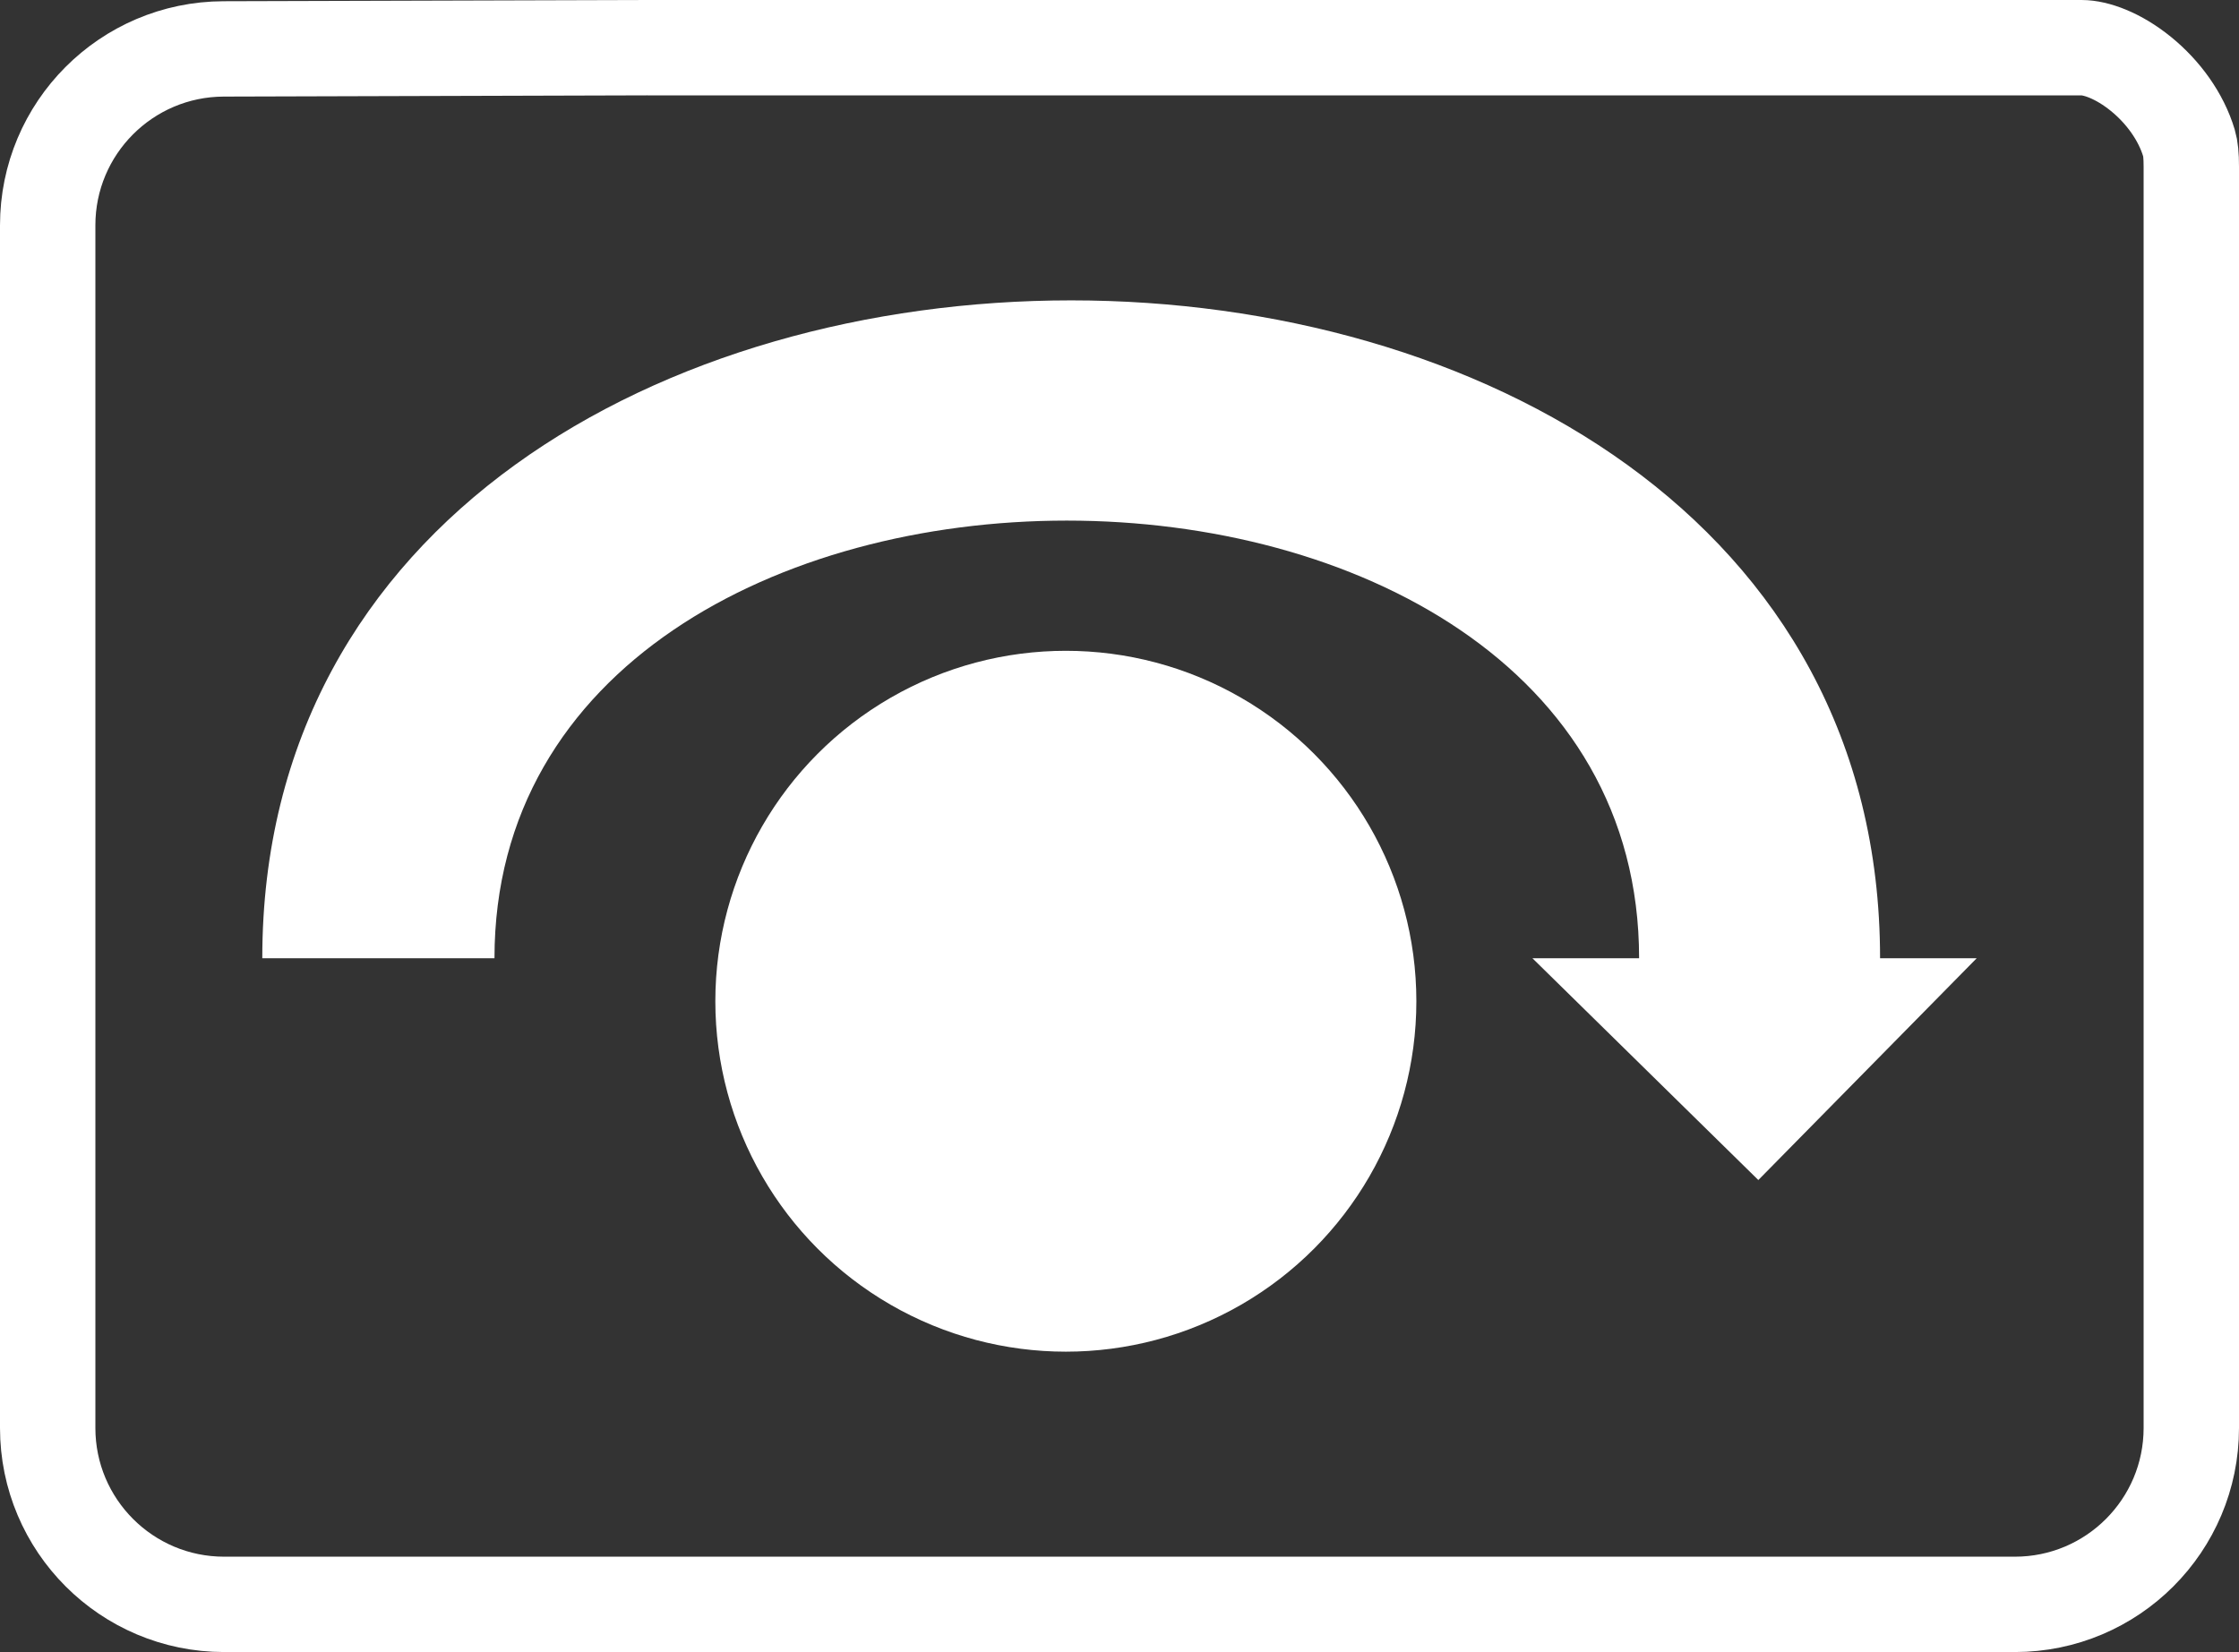 <svg width="939" height="693" viewBox="0 0 939 693" fill="none" xmlns="http://www.w3.org/2000/svg">
<rect x="0" y="0" width="939" height="693" fill="#333333" stroke="none"/>
<path d="M873.001 20C878.886 20 888.297 23.221 897.904 31.037C907.236 38.629 914.721 48.964 918.022 60.013C918.689 62.245 919 65.232 919 69.986V599C919 639.869 885.869 673 845 673H94C53.131 673 20 639.869 20 599V94.516C20 53.73 53 20.634 93.785 20.516L271.558 20H873.001Z" stroke="white" stroke-width="40"/>
<path d="M207.376 401.96C207.376 157.188 687.411 157.188 687.411 401.96H642.671L737.414 495L829 401.96H788.471C788.471 34.013 110 34.013 110 401.96H207.376Z" fill="white"/>
<circle cx="447" cy="420" r="147" fill="white"/>
</svg>
